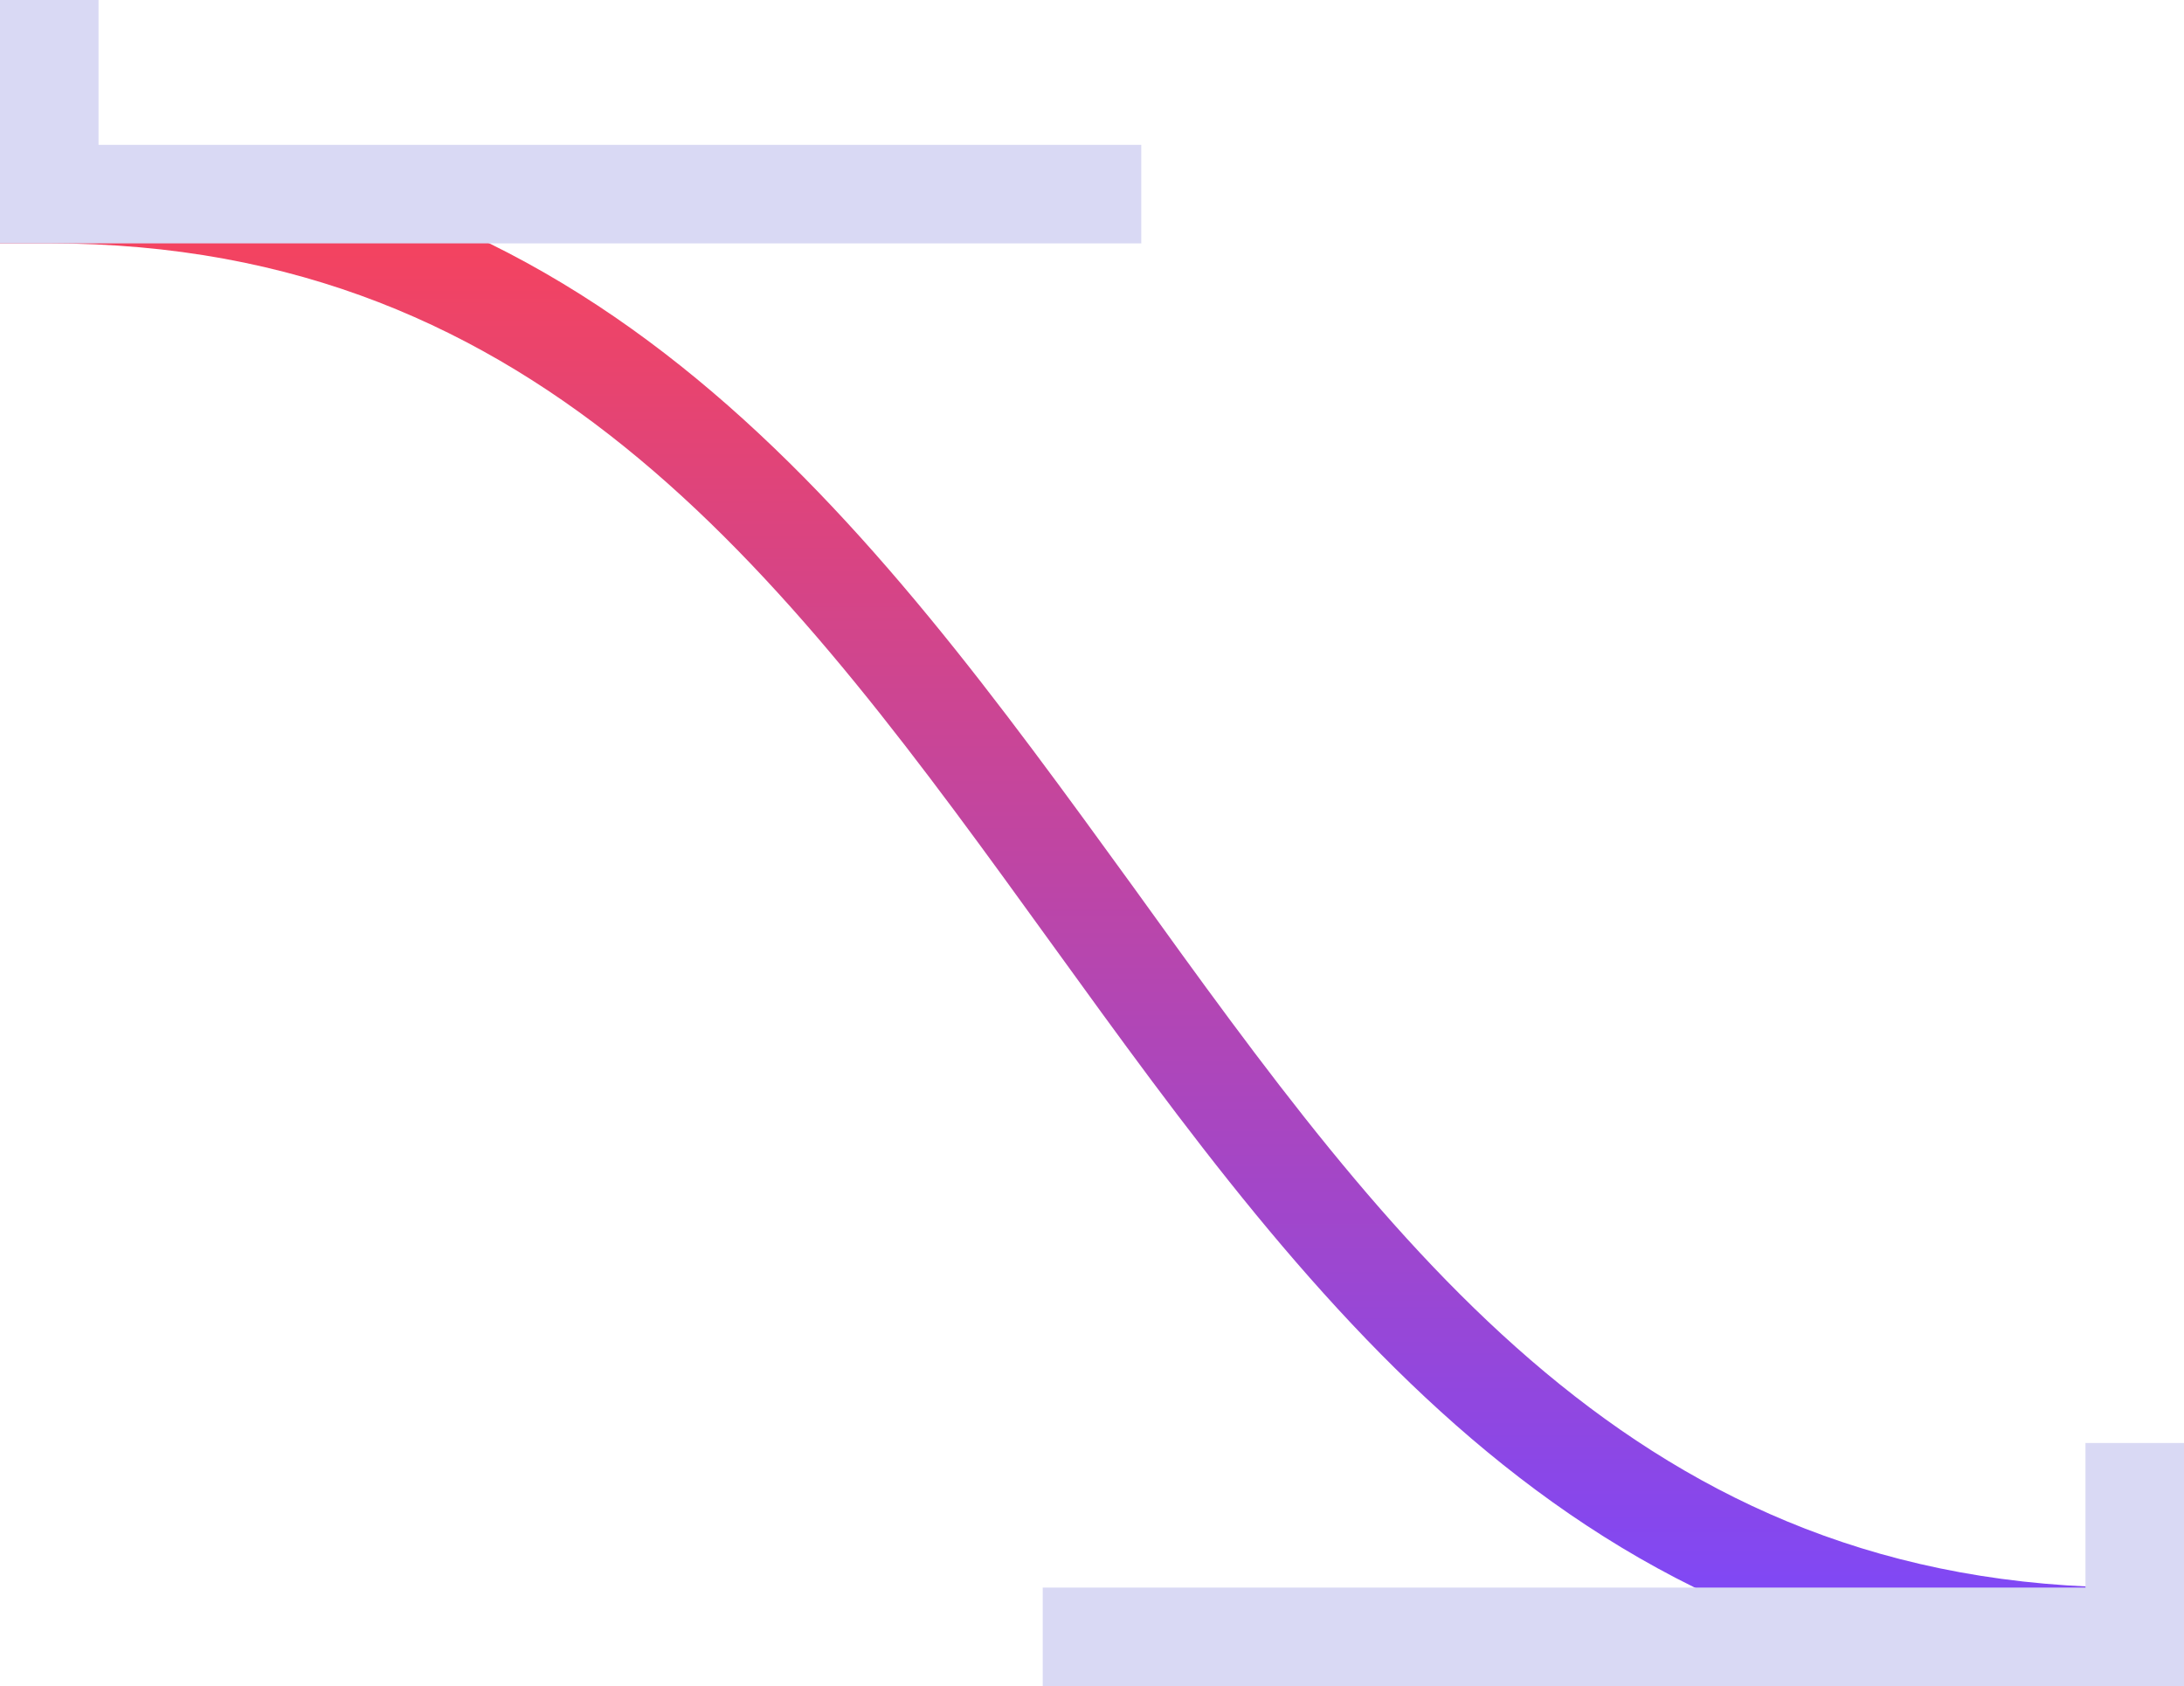 <svg xmlns="http://www.w3.org/2000/svg" xmlns:xlink="http://www.w3.org/1999/xlink" viewBox="0 0 88.66 68.45"><defs><style>.cls-1{fill:url(#linear-gradient);}.cls-2{fill:#d9d9f4;}</style><linearGradient id="linear-gradient" x1="44.33" y1="68.45" x2="44.33" y2="5.88" gradientUnits="userSpaceOnUse"><stop offset="0" stop-color="#7848ff"/><stop offset="1" stop-color="#fc4355"/></linearGradient></defs><g id="Layer_2" data-name="Layer 2"><g id="Layer_1-2" data-name="Layer 1"><path class="cls-1" d="M88.66,68.45h-2c-22.18,0-33.25-15.31-43.95-30.11C32.13,23.7,22.14,9.88,2,9.88H0v-4H2C24.19,5.88,35.25,21.19,46,36,56.53,50.63,66.52,64.45,86.66,64.45h2Z"/><polygon class="cls-2" points="4 5.88 4 0 0 0 0 9.88 46.33 9.88 46.33 5.88 4 5.88"/><polygon class="cls-2" points="42.33 68.45 42.33 64.45 84.66 64.45 84.66 58.58 88.66 58.58 88.66 68.45 42.33 68.45"/></g></g></svg>